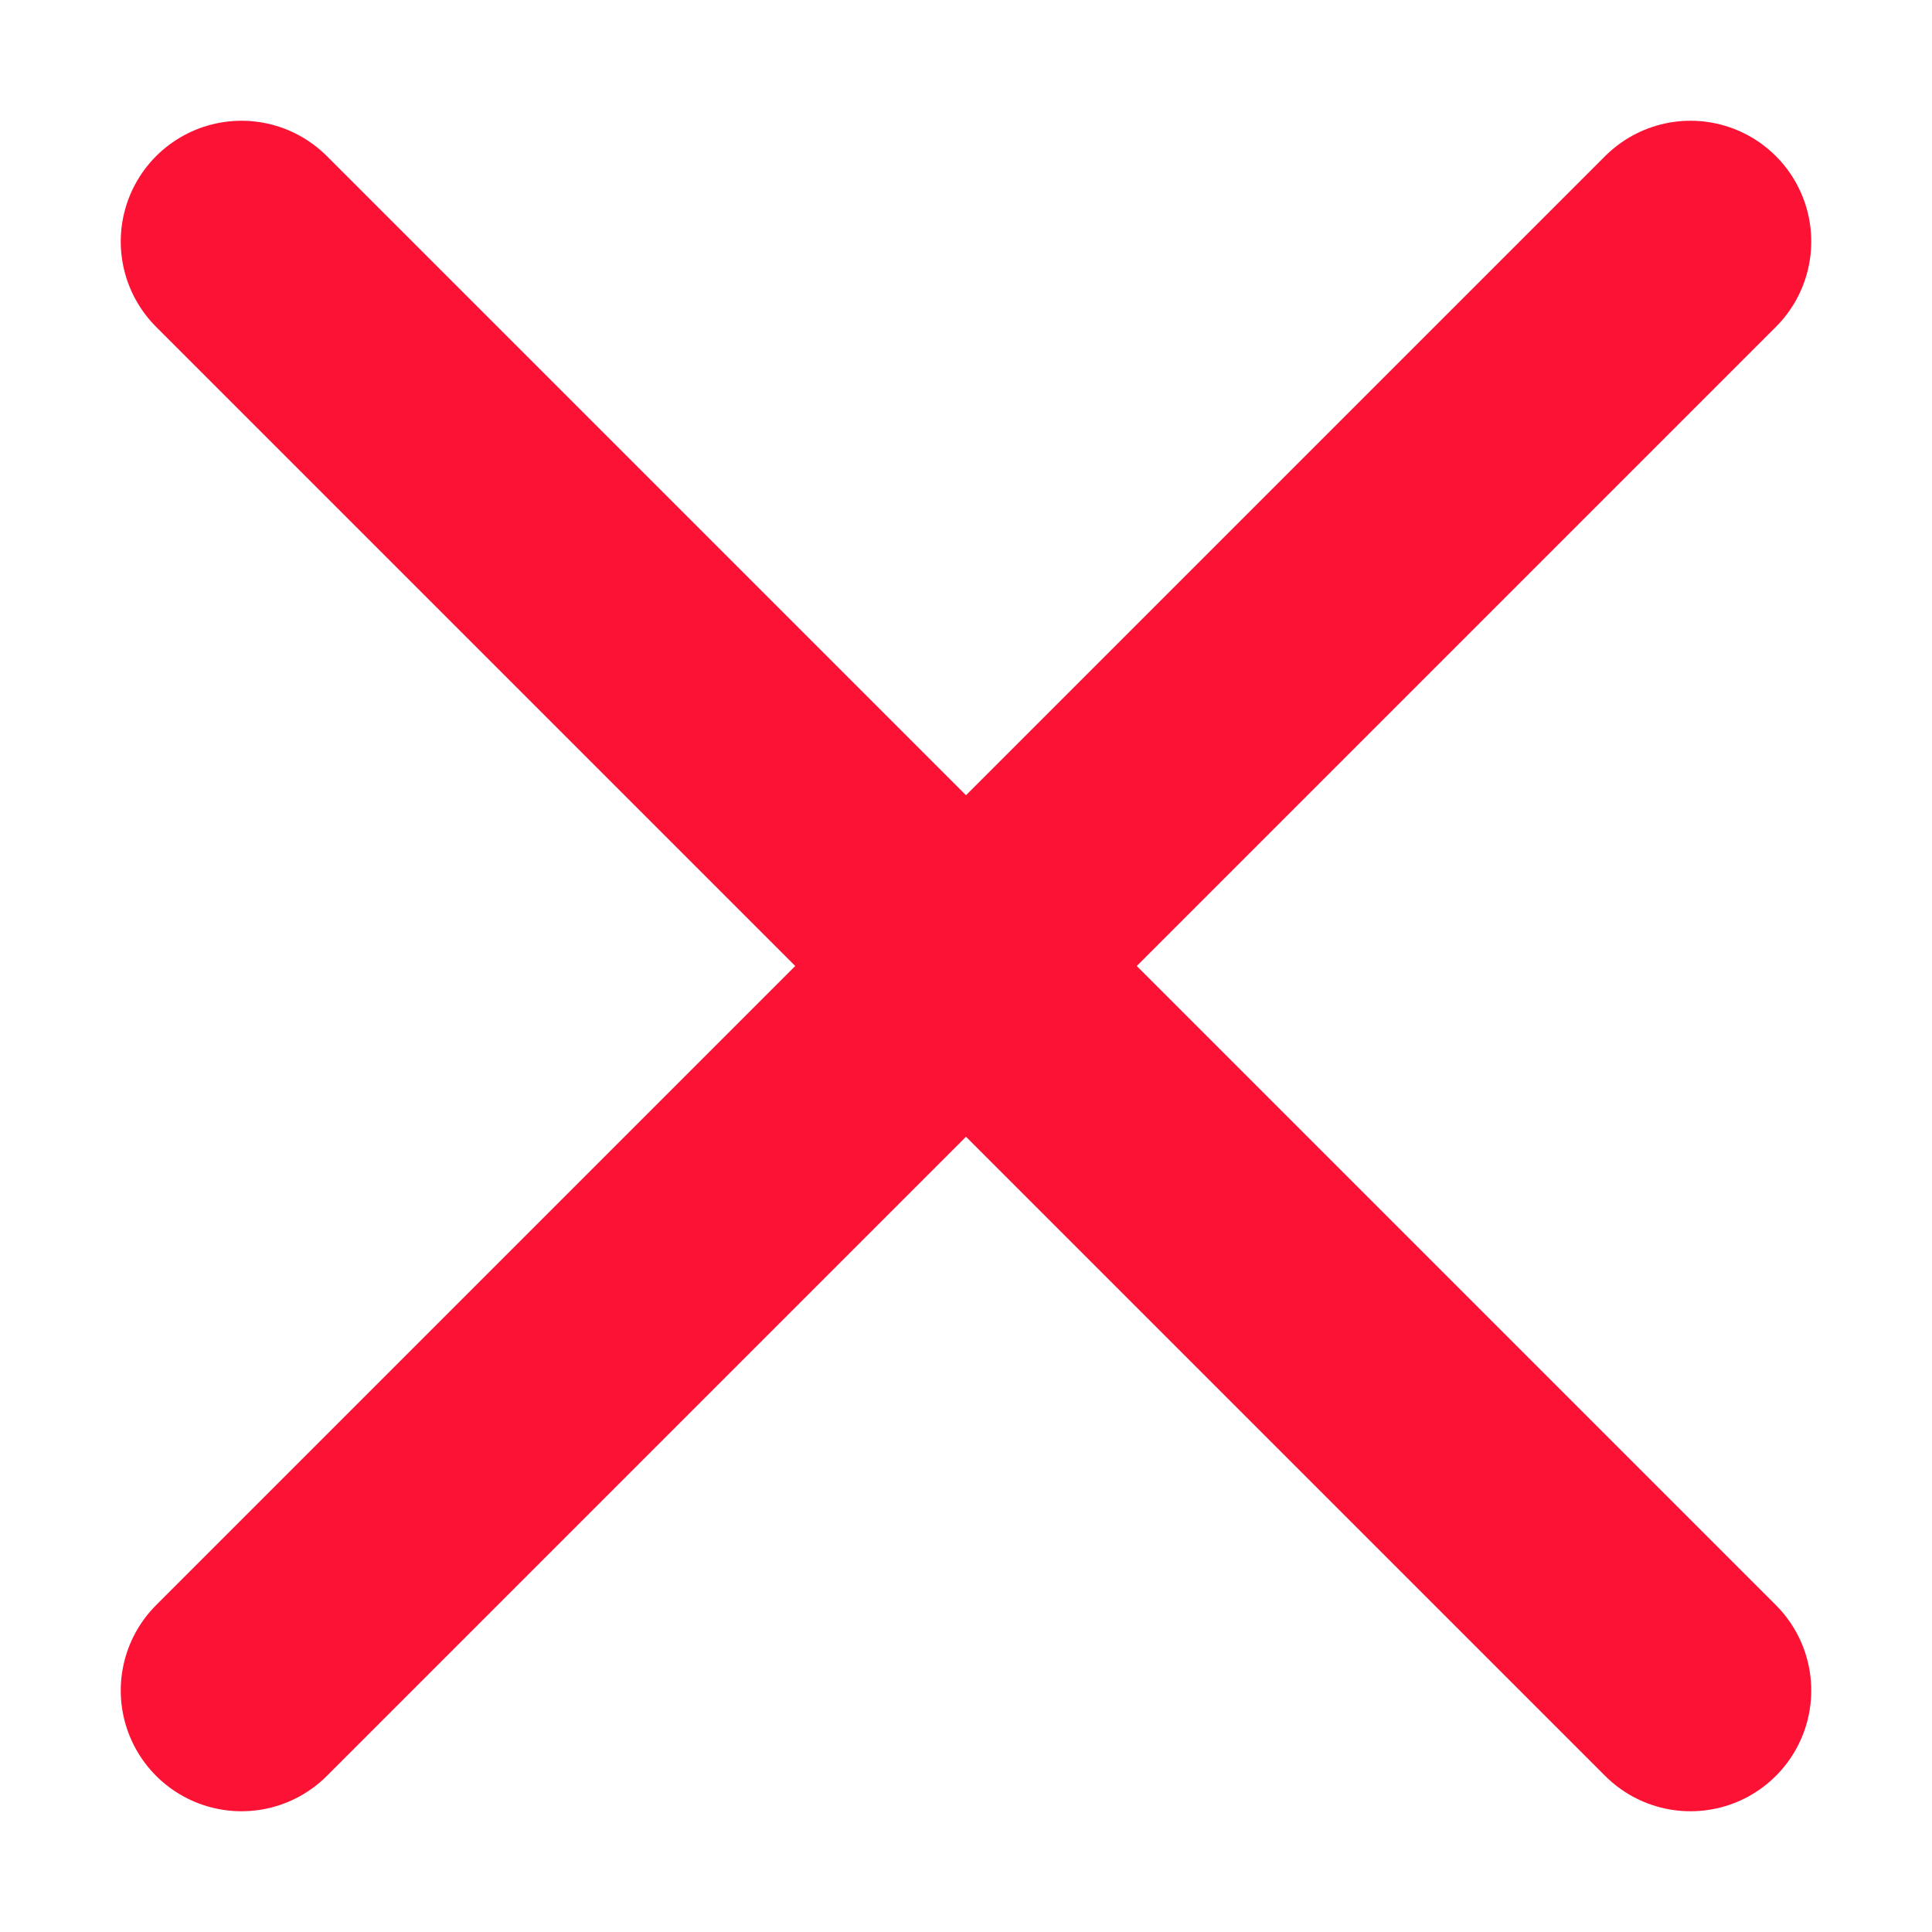 <svg width="32" height="32" viewBox="0 0 32 32" fill="none"
     xmlns="http://www.w3.org/2000/svg" aria-hidden="true">
  <path d="M4 4L28 28M28 4L4 28"
        stroke="#fc1234" stroke-width="4"
        stroke-linecap="round" stroke-linejoin="round"/>
</svg>




